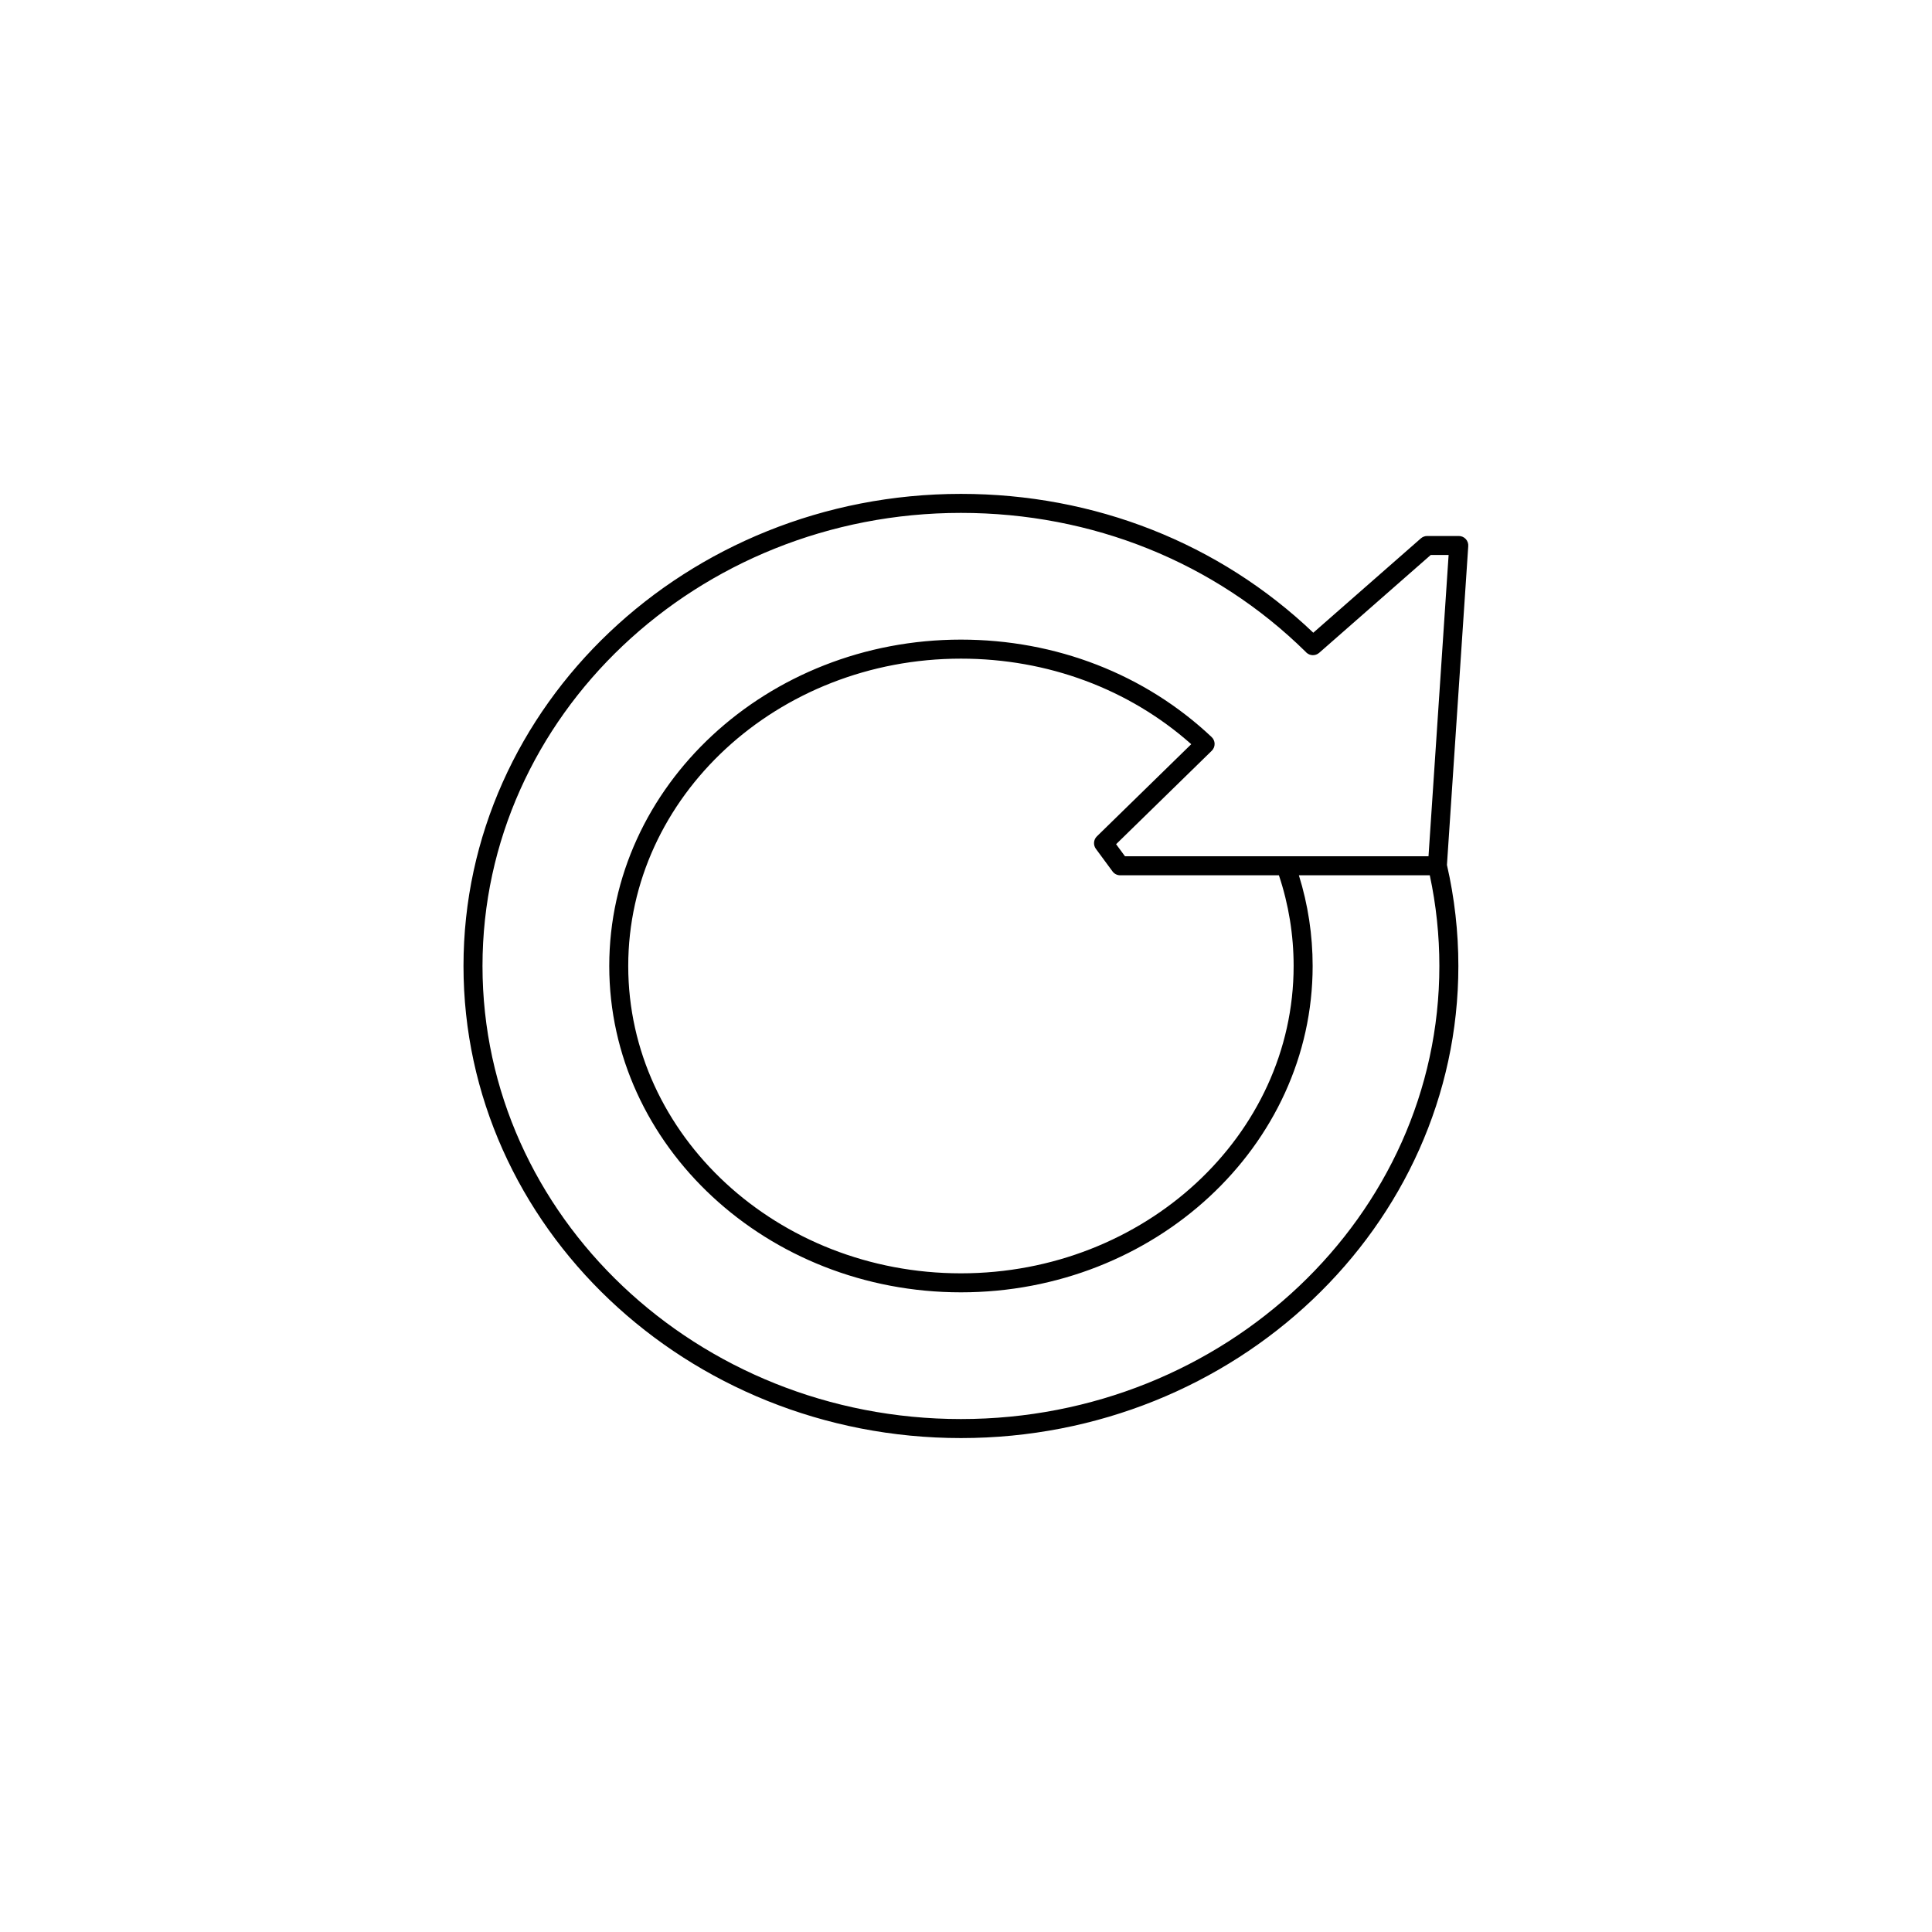 <?xml version="1.0" encoding="UTF-8"?>
<!-- The Best Svg Icon site in the world: iconSvg.co, Visit us! https://iconsvg.co -->
<svg fill="#000000" width="800px" height="800px" version="1.1" viewBox="144 144 512 512" xmlns="http://www.w3.org/2000/svg">
 <path d="m532.44 286.84c-0.48-0.508-1.145-0.797-1.84-0.797h-8.383c-0.609 0-1.199 0.223-1.664 0.625l-28.516 25.008c-24.914-23.746-57.973-36.793-93.375-36.793-72.691 0-131.83 56.125-131.83 125.11 0 68.988 59.137 125.11 131.83 125.11 72.695 0.004 131.82-56.121 131.82-125.11 0-9.027-1.02-18.043-3.027-26.777l5.648-84.488c0.051-0.703-0.195-1.383-0.668-1.891zm-9.871 84.078h-37.578c-0.188-0.02-0.367-0.02-0.555 0h-42.305l-2.352-3.195 25.352-24.766c0.488-0.48 0.762-1.137 0.754-1.824-0.004-0.684-0.293-1.34-0.789-1.809-17.66-16.652-41.25-25.82-66.434-25.82-51.395 0-93.203 38.797-93.203 86.488s41.812 86.488 93.203 86.488c51.395 0 93.203-38.797 93.203-86.488 0-8.188-1.223-16.258-3.648-24.035h34.691c1.688 7.863 2.539 15.941 2.539 24.035 0 66.211-56.879 120.07-126.79 120.07-69.91 0-126.79-53.859-126.79-120.07s56.879-120.07 126.79-120.07c34.781 0 67.215 13.07 91.34 36.797 0.07 0.082 0.145 0.16 0.227 0.238 0.945 0.875 2.402 0.898 3.371 0.047l29.559-25.926h4.742zm-88.148-1.969 4.41 5.984c0.473 0.645 1.23 1.027 2.023 1.027h42.074c2.59 7.758 3.898 15.836 3.898 24.035 0 44.91-39.555 81.449-88.168 81.449-48.613 0-88.168-36.535-88.168-81.449s39.555-81.449 88.168-81.449c22.98 0 44.543 8.031 61.035 22.672l-25.016 24.434c-0.891 0.879-1 2.285-0.258 3.297z"/>
</svg>